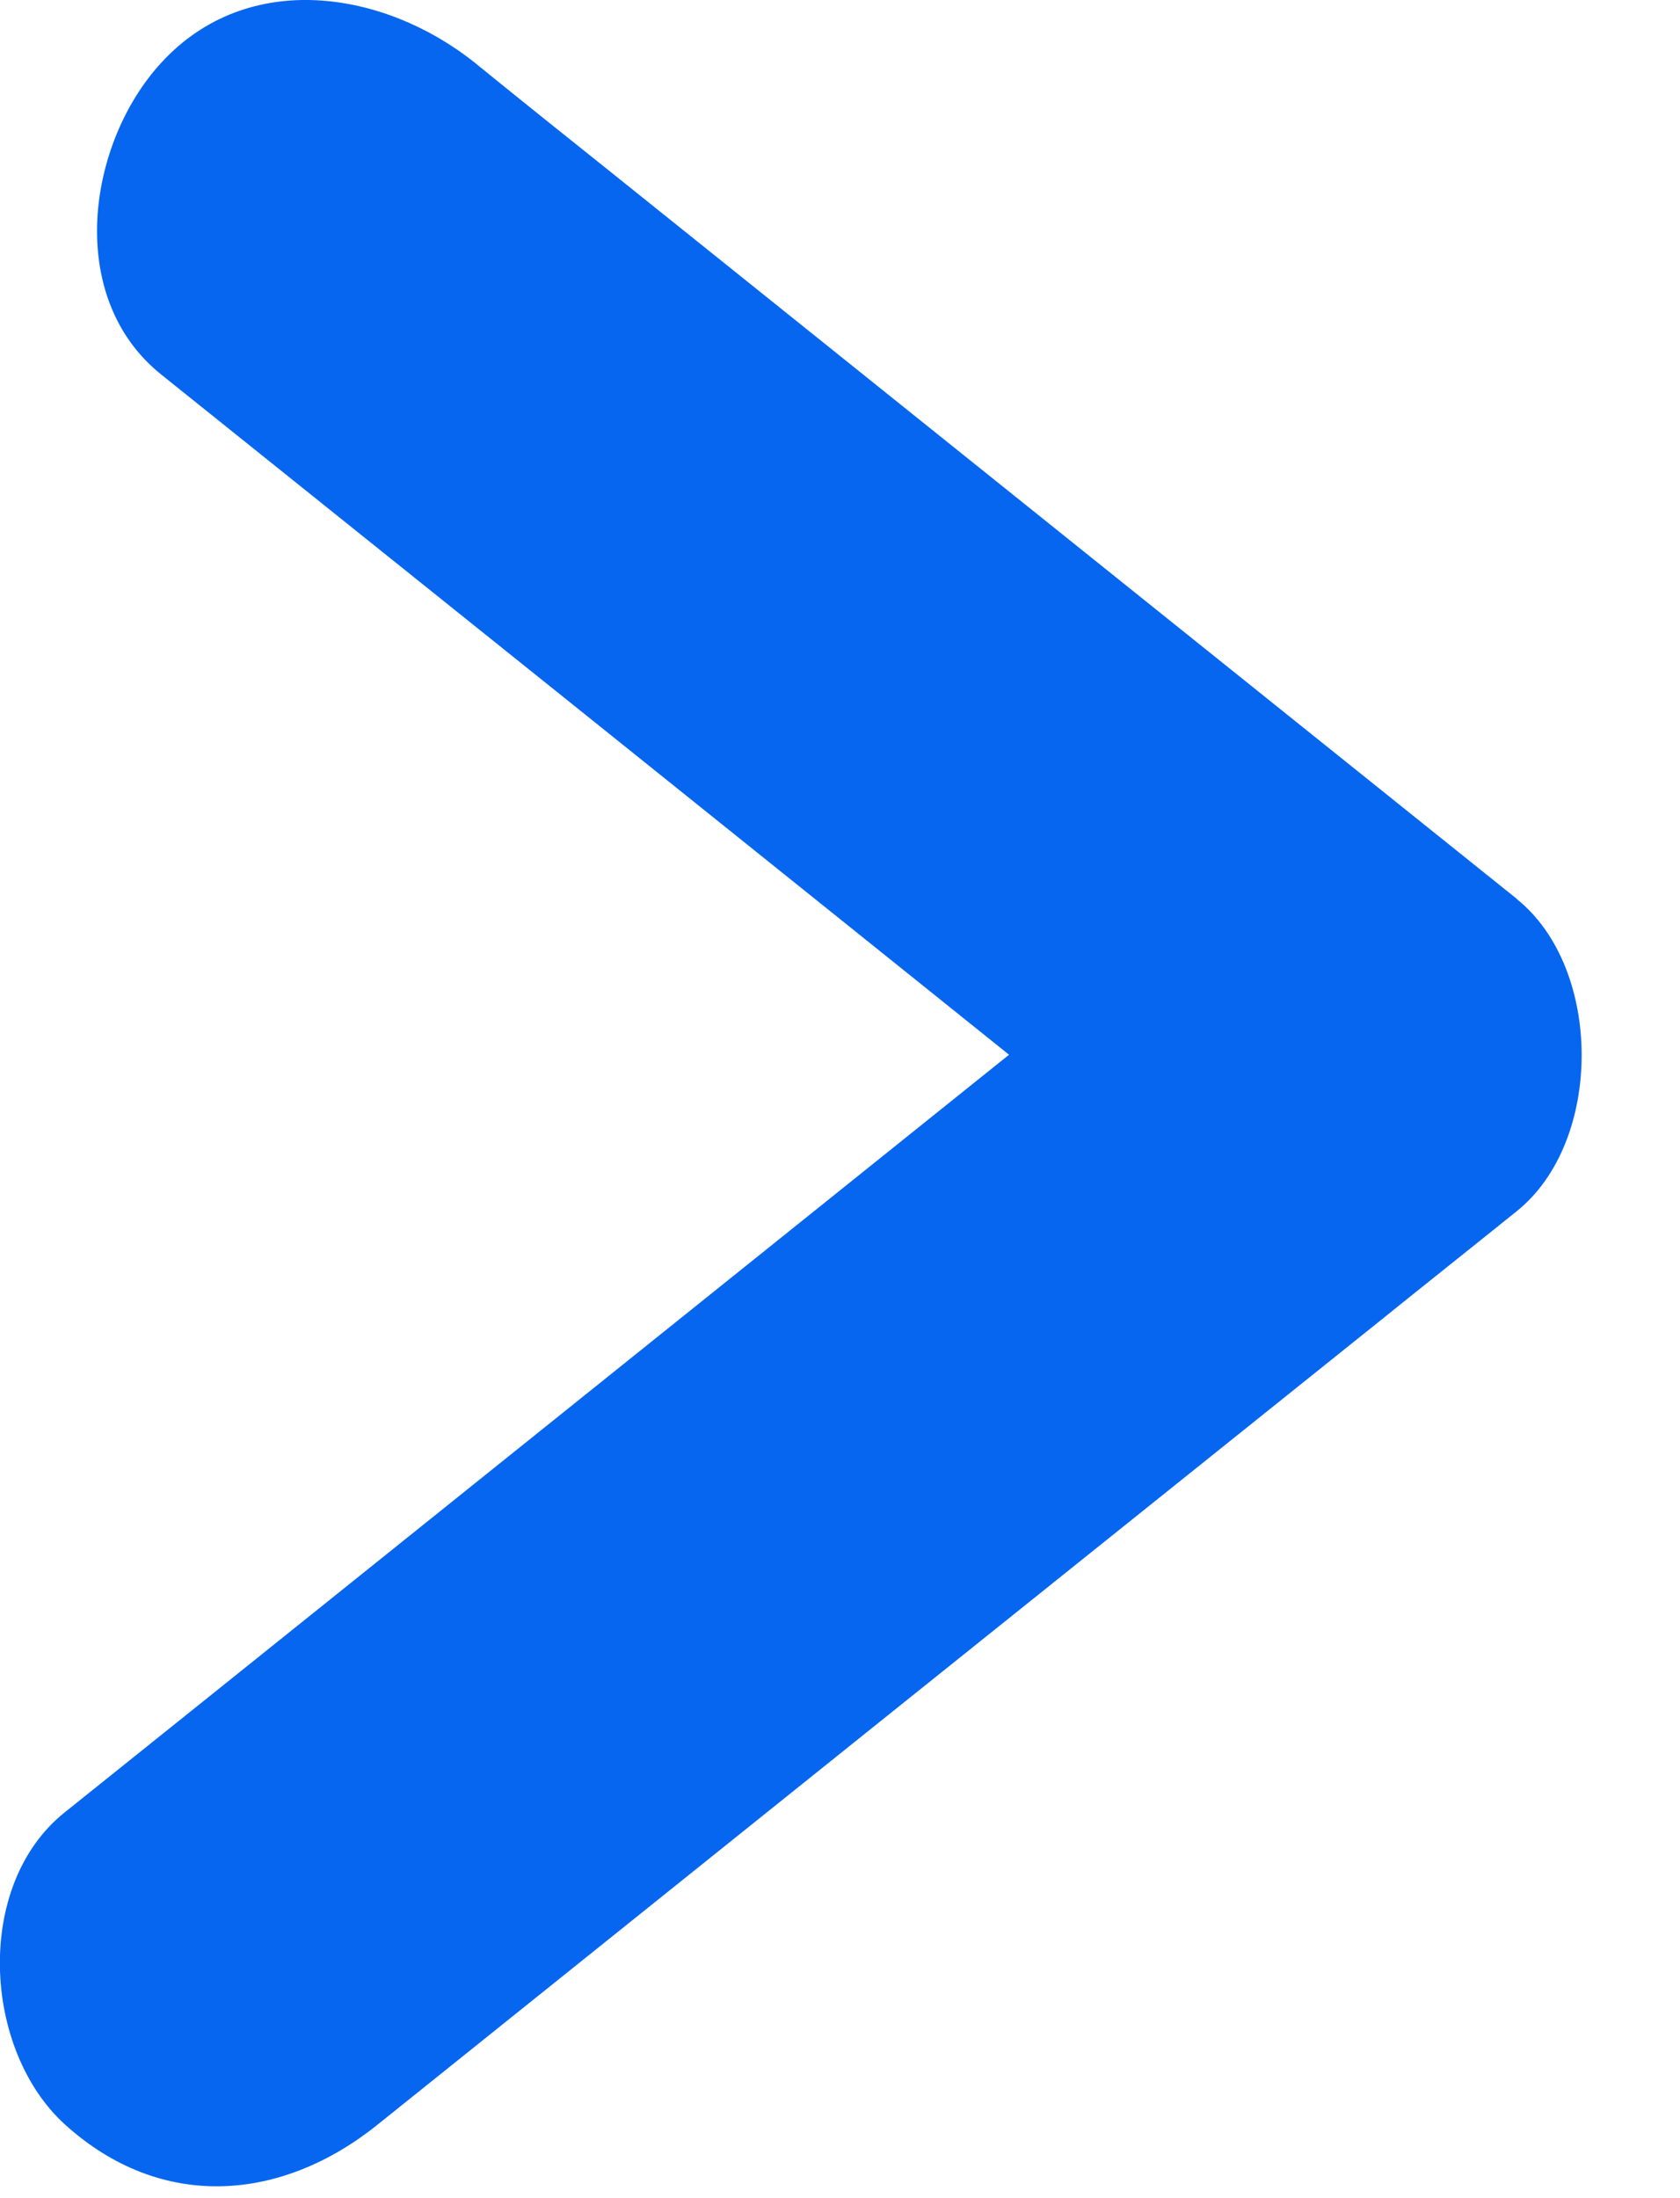 <svg xmlns="http://www.w3.org/2000/svg" width="13" height="17" viewBox="0 0 13 17" fill="none"><path d="m11.739 6.953-7.072-5.67c-.331-.264-.662-.529-.993-.798-.698-.558-1.756-.73-2.426 0-.573.622-.747 1.814 0 2.412 2.188 1.753 4.376 3.507 6.56 5.26L1.582 13.15.5 14.017c-.702.561-.633 1.833 0 2.411.747.678 1.68.602 2.426 0 2.576-2.066 5.155-4.133 7.73-6.195.36-.29.723-.578 1.082-.867.67-.538.666-1.878 0-2.412Z" fill="#0766EF"/></svg>